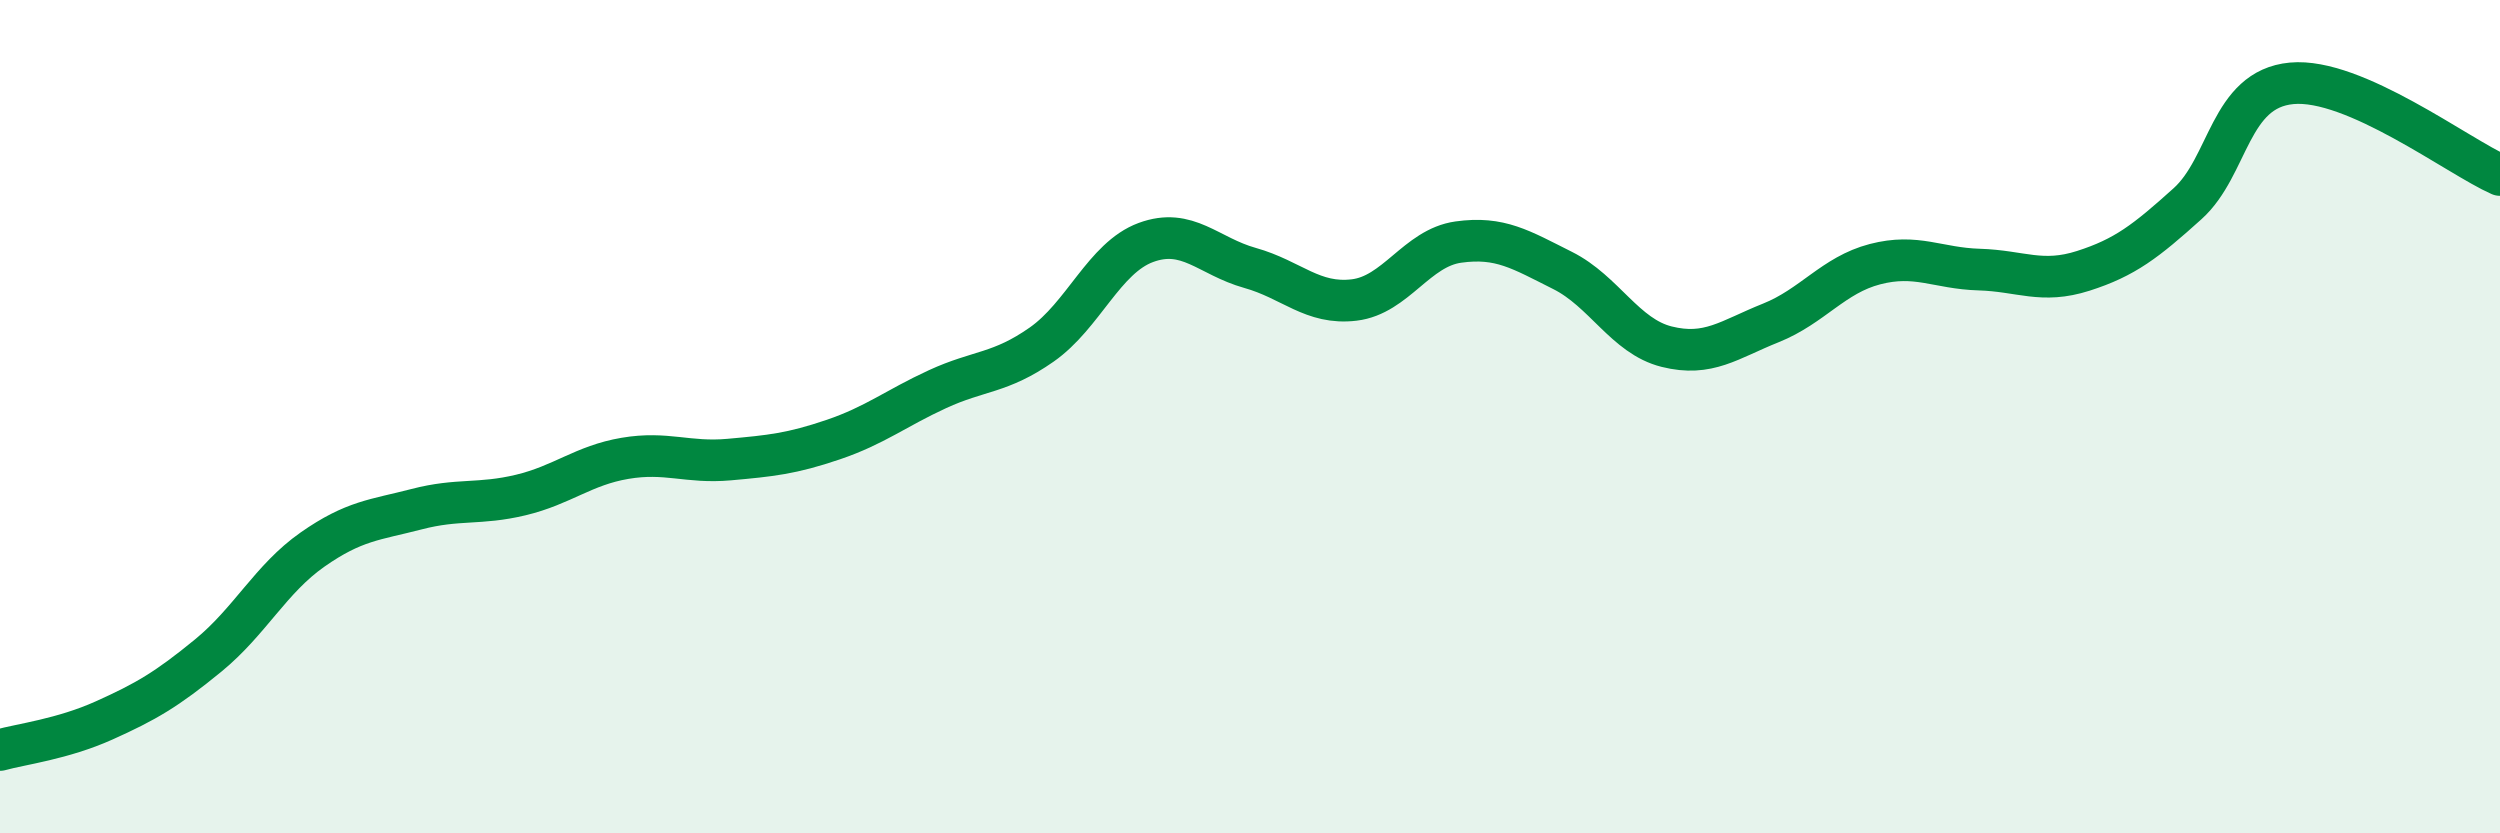 
    <svg width="60" height="20" viewBox="0 0 60 20" xmlns="http://www.w3.org/2000/svg">
      <path
        d="M 0,18 C 0.5,17.86 1.5,17.74 2.5,17.29 C 3.5,16.84 4,16.55 5,15.73 C 6,14.91 6.5,13.89 7.5,13.19 C 8.5,12.49 9,12.48 10,12.22 C 11,11.96 11.5,12.12 12.5,11.88 C 13.5,11.64 14,11.17 15,11 C 16,10.83 16.5,11.12 17.5,11.03 C 18.5,10.94 19,10.89 20,10.55 C 21,10.21 21.5,9.8 22.5,9.34 C 23.5,8.88 24,8.97 25,8.27 C 26,7.57 26.5,6.19 27.5,5.82 C 28.5,5.45 29,6.15 30,6.43 C 31,6.71 31.5,7.32 32.5,7.2 C 33.5,7.08 34,5.95 35,5.81 C 36,5.67 36.5,5.99 37.5,6.49 C 38.5,6.99 39,8.07 40,8.32 C 41,8.57 41.5,8.15 42.5,7.75 C 43.5,7.35 44,6.6 45,6.34 C 46,6.08 46.5,6.44 47.5,6.47 C 48.5,6.5 49,6.82 50,6.5 C 51,6.18 51.5,5.79 52.5,4.89 C 53.5,3.99 53.5,2.14 55,2 C 56.5,1.86 59,3.76 60,4.2L60 20L0 20Z"
        fill="#008740"
        opacity="0.1"
        stroke-linecap="round"
        stroke-linejoin="round"
      />
      <path
        d="M 0,18 C 0.5,17.86 1.5,17.74 2.5,17.29 C 3.5,16.84 4,16.55 5,15.73 C 6,14.91 6.5,13.89 7.5,13.19 C 8.5,12.49 9,12.48 10,12.22 C 11,11.96 11.5,12.12 12.5,11.88 C 13.5,11.64 14,11.17 15,11 C 16,10.83 16.5,11.12 17.5,11.03 C 18.5,10.94 19,10.89 20,10.55 C 21,10.21 21.5,9.8 22.5,9.34 C 23.5,8.88 24,8.97 25,8.27 C 26,7.57 26.5,6.19 27.5,5.82 C 28.5,5.45 29,6.15 30,6.43 C 31,6.71 31.5,7.32 32.5,7.2 C 33.5,7.08 34,5.95 35,5.81 C 36,5.67 36.5,5.99 37.5,6.49 C 38.5,6.99 39,8.07 40,8.32 C 41,8.57 41.5,8.15 42.5,7.75 C 43.5,7.35 44,6.6 45,6.34 C 46,6.08 46.5,6.44 47.5,6.47 C 48.5,6.5 49,6.82 50,6.5 C 51,6.18 51.5,5.79 52.5,4.89 C 53.5,3.99 53.5,2.14 55,2 C 56.5,1.86 59,3.76 60,4.2"
        stroke="#008740"
        stroke-width="1"
        fill="none"
        stroke-linecap="round"
        stroke-linejoin="round"
      />
    </svg>
  